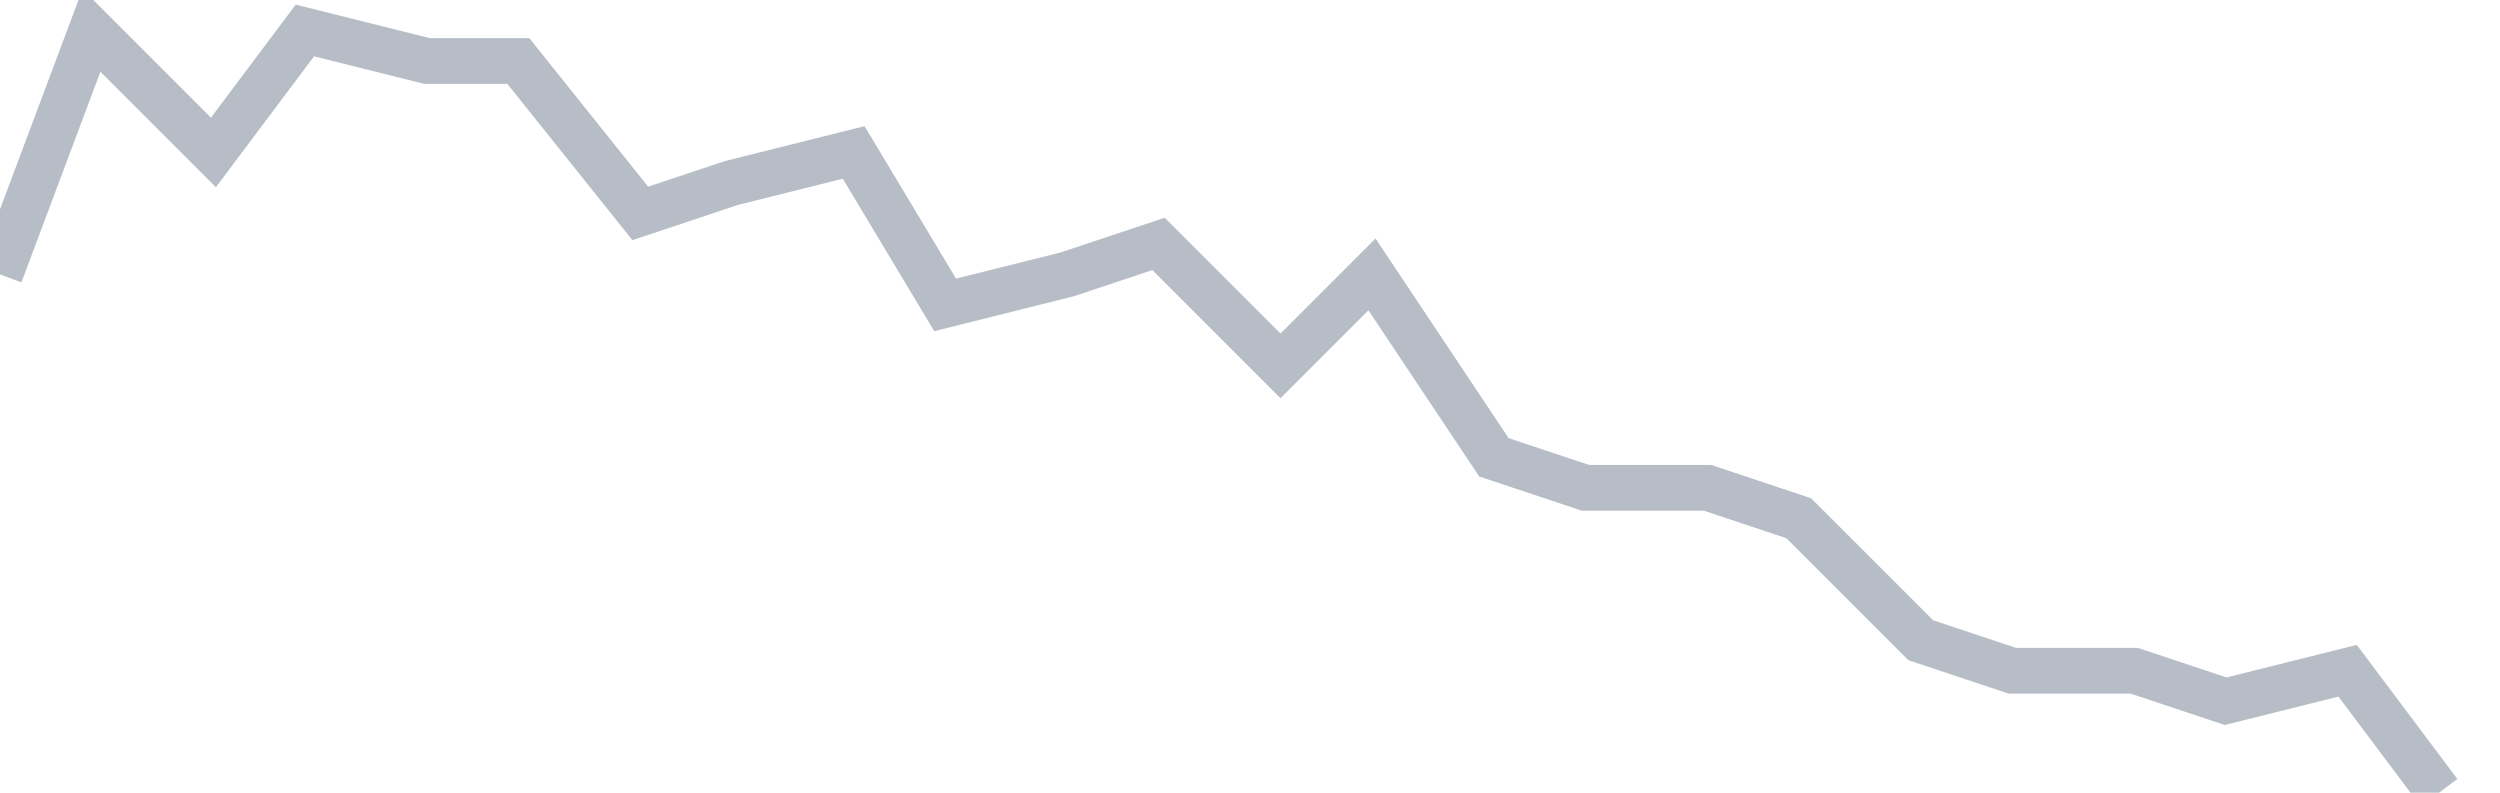 <svg width="82" height="26" fill="none" xmlns="http://www.w3.org/2000/svg"><path d="M0 9l3-8 4 4 3-4 4 1h3l4 5 3-1 4-1 3 5 4-1 3-1 4 4 3-3 4 6 3 1h4l3 1 4 4 3 1h4l3 1 4-1 3 4" stroke="#B7BDC6" stroke-width="1.5"/></svg>